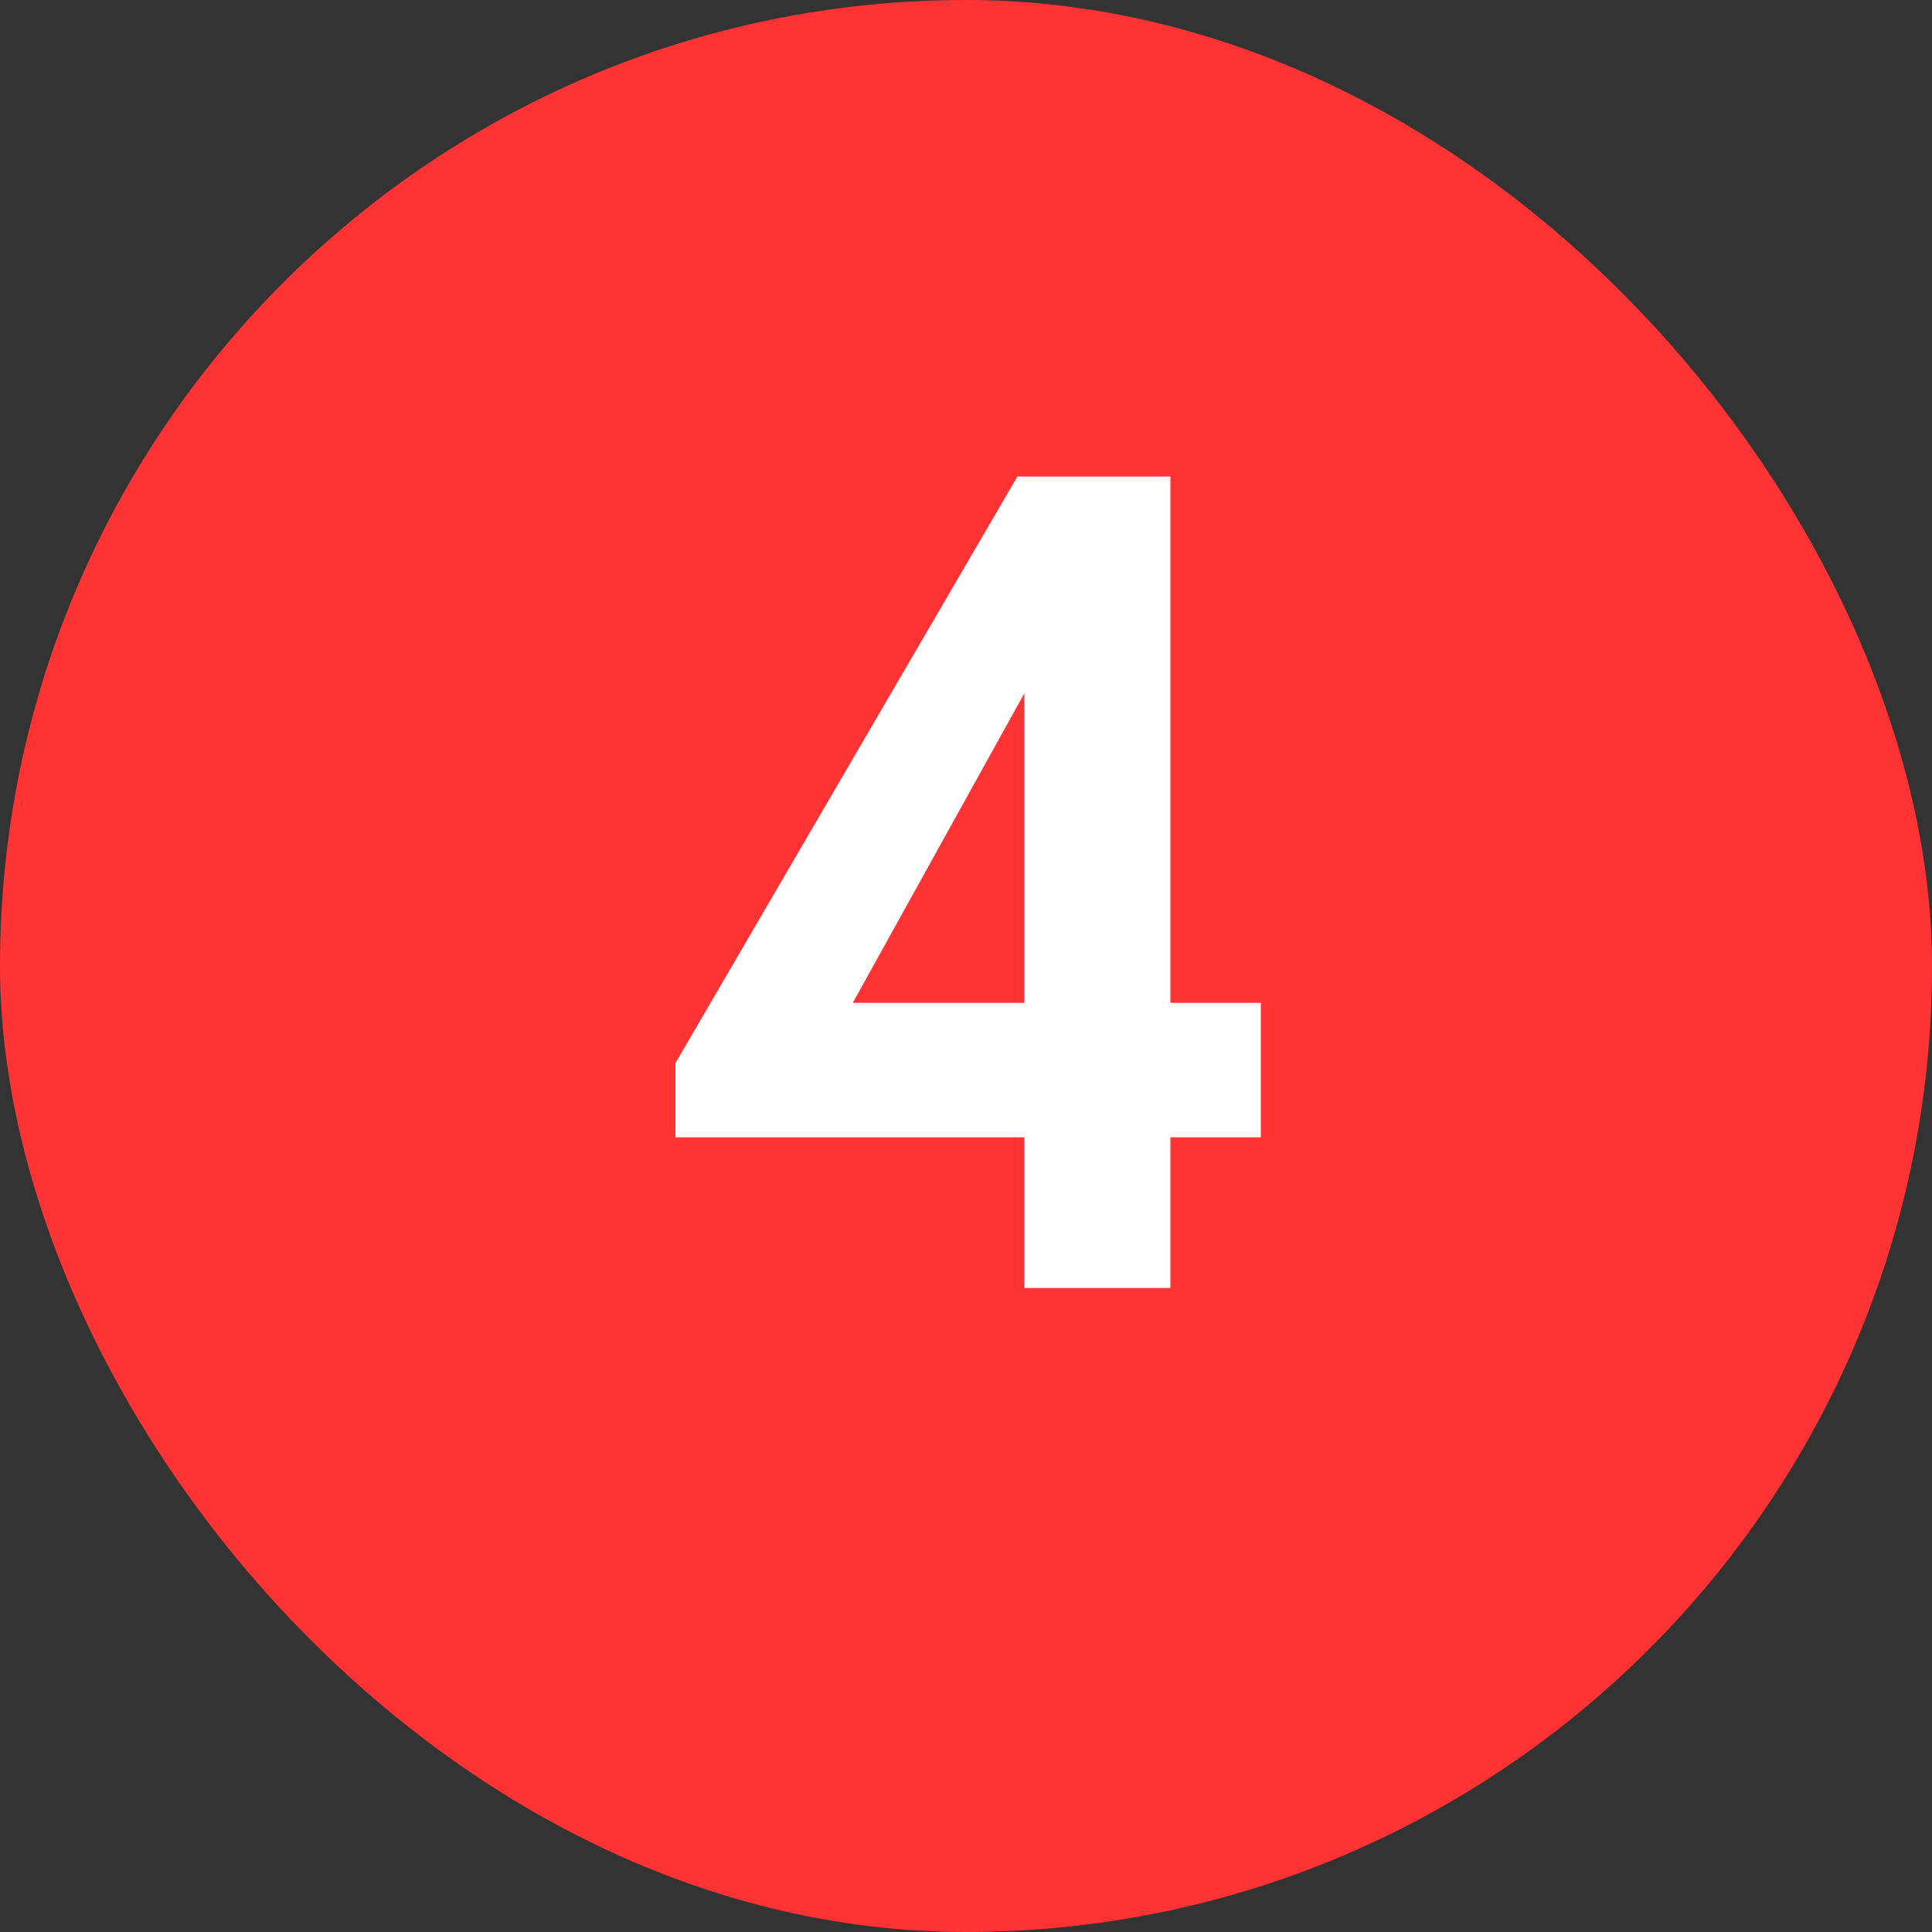 <svg width="60" height="60" viewBox="0 0 60 60" fill="none" xmlns="http://www.w3.org/2000/svg">
<rect x="0" y="0" width="60" height="60" fill="#333333" stroke="none"/>
<rect width="60" height="60" rx="30" fill="#FF3333"/>
<path d="M31.812 35.32H20.976V33.016L31.596 14.8H36.348V31.144H39.156V35.32H36.348V40H31.812V35.32ZM31.812 31.144V21.532L26.484 31.144H31.812Z" fill="white"/>
</svg>
